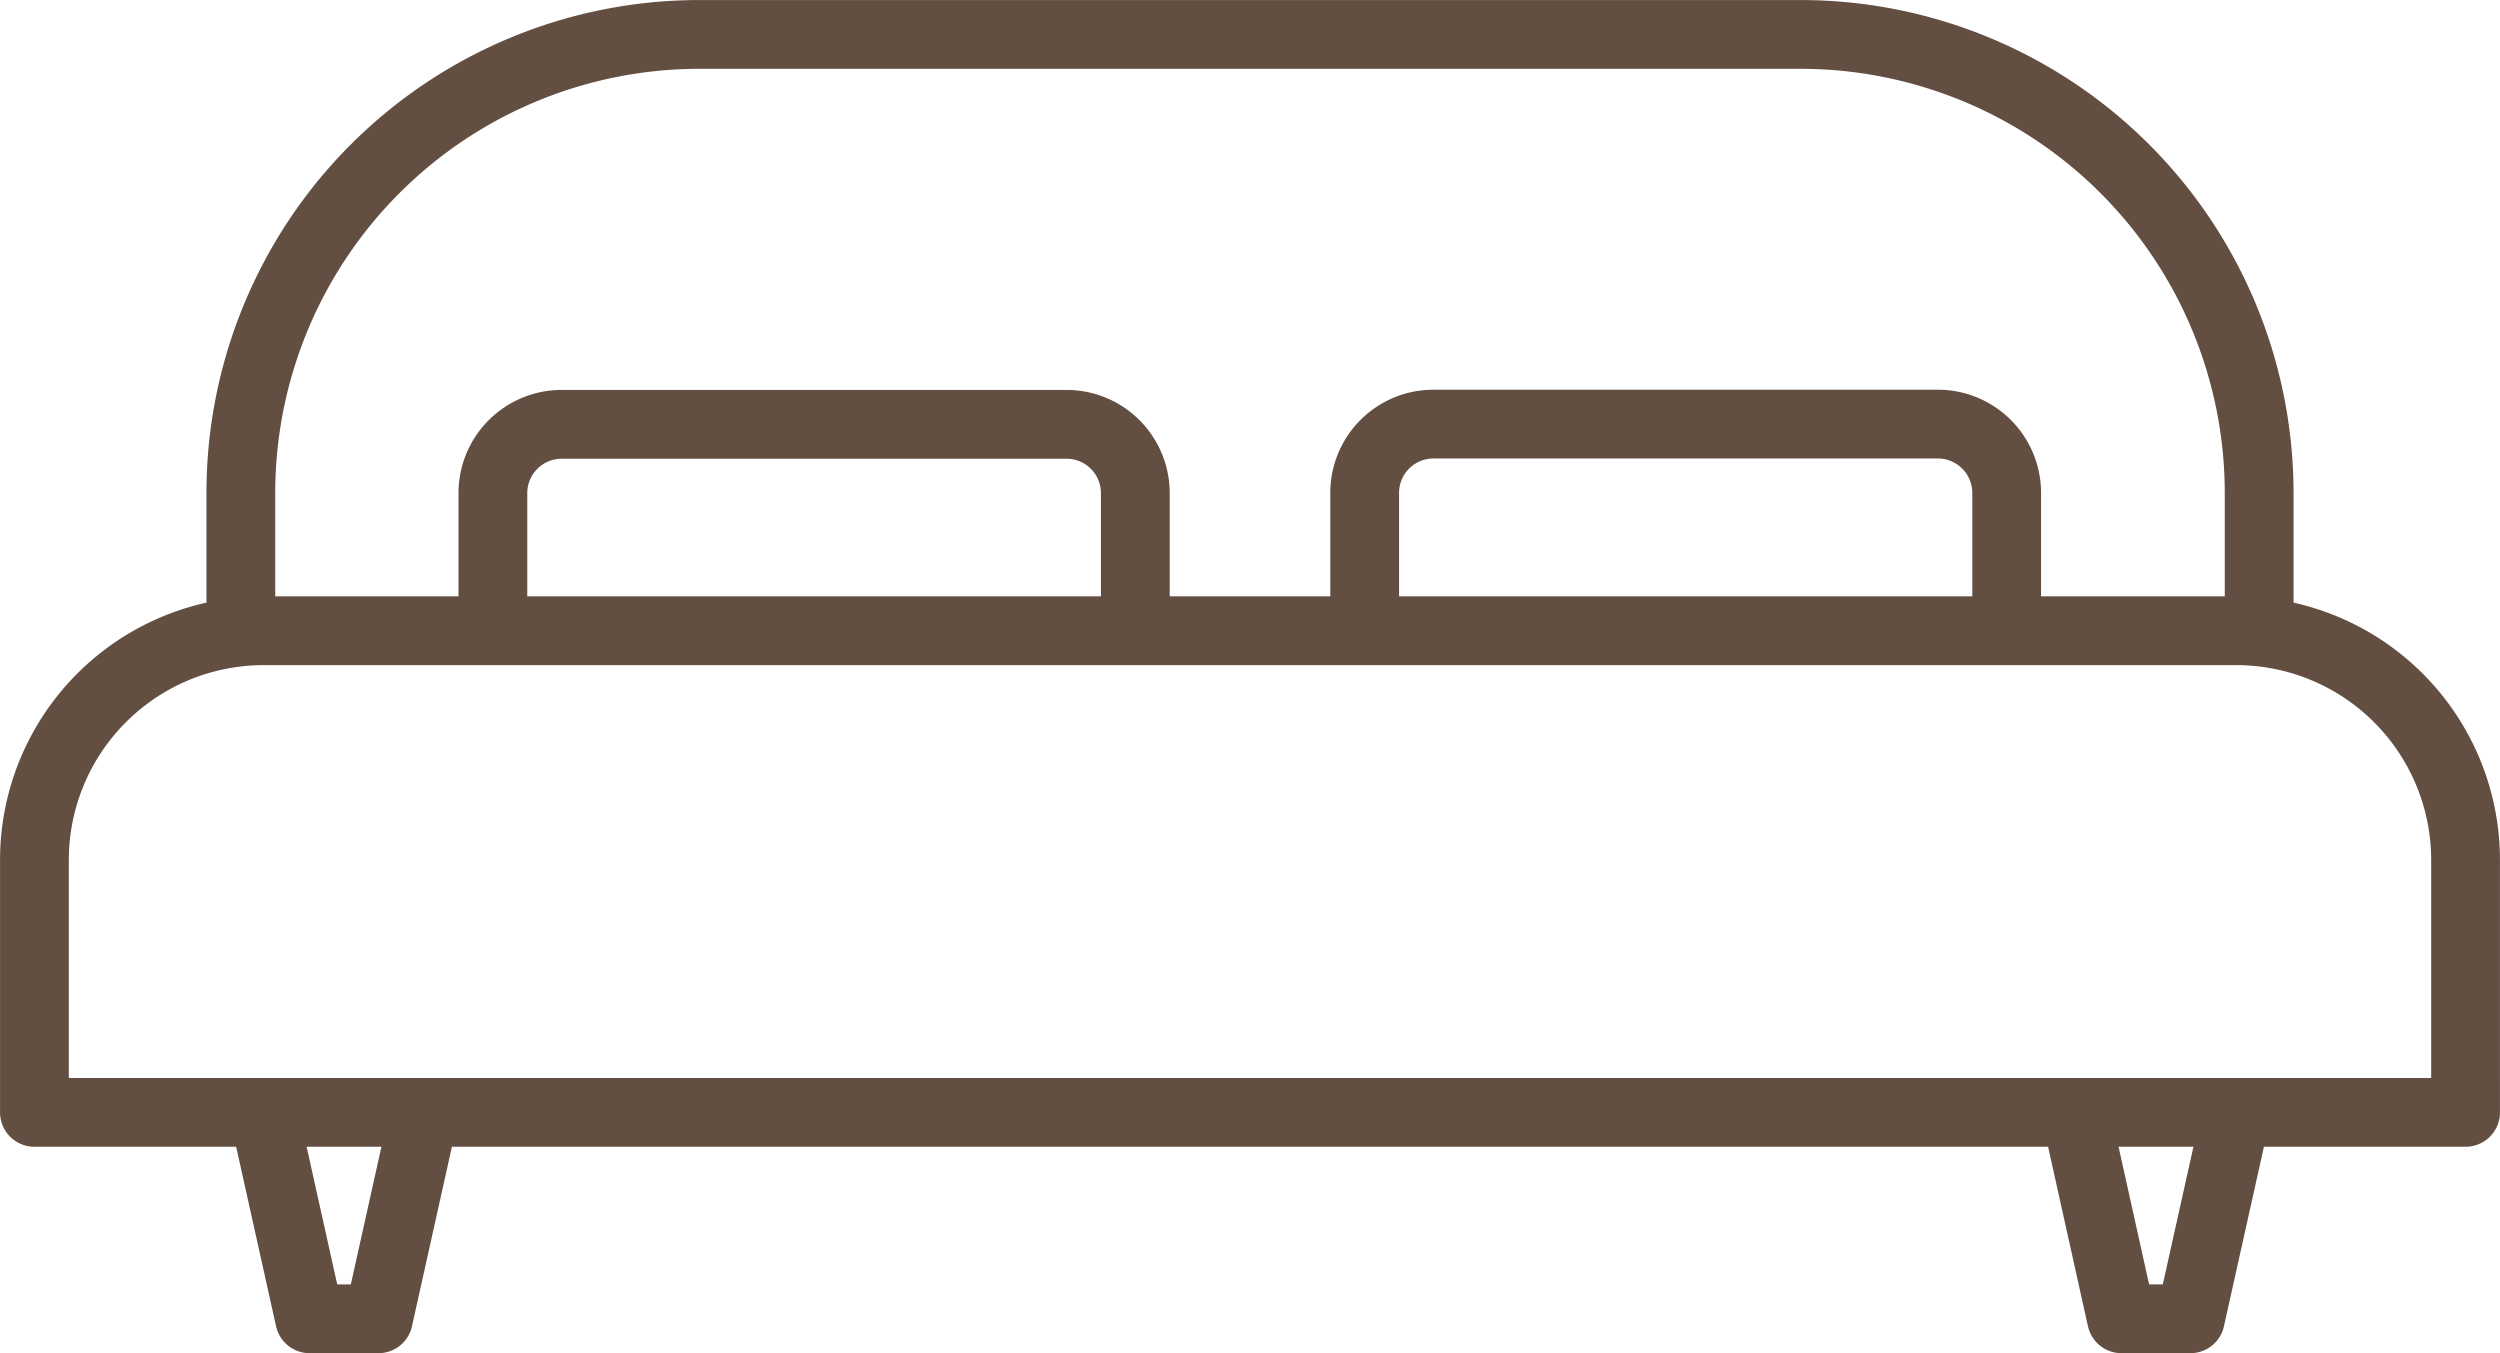 <svg xmlns="http://www.w3.org/2000/svg" viewBox="0 0 339.84 183.95"><defs><style>.cls-1{fill:none;stroke:#634e42;stroke-linecap:round;stroke-linejoin:round;stroke-width:9.35px;}</style></defs><g id="Layer_2" data-name="Layer 2"><g id="Layer_1-2" data-name="Layer 1"><path id="_6" data-name="6" class="cls-1" d="M32.74,85.74V67A62.34,62.34,0,0,1,95.09,4.68H244.75A62.35,62.35,0,0,1,307.1,67V85.74m28.06,65.47V116.92A31.18,31.18,0,0,0,304,85.74H35.85A31.17,31.17,0,0,0,4.68,116.92v34.29Zm-299.31,0,6.24,28.06h9.35l6.24-28.06m224.48,0,6.23,28.06h9.36L304,151.21M154.33,85.74V67A9.35,9.35,0,0,0,145,57.68H76.39A9.36,9.36,0,0,0,67,67V85.74m205.78,0V67a9.36,9.36,0,0,0-9.36-9.35H194.86A9.35,9.35,0,0,0,185.51,67V85.74"/></g></g></svg>